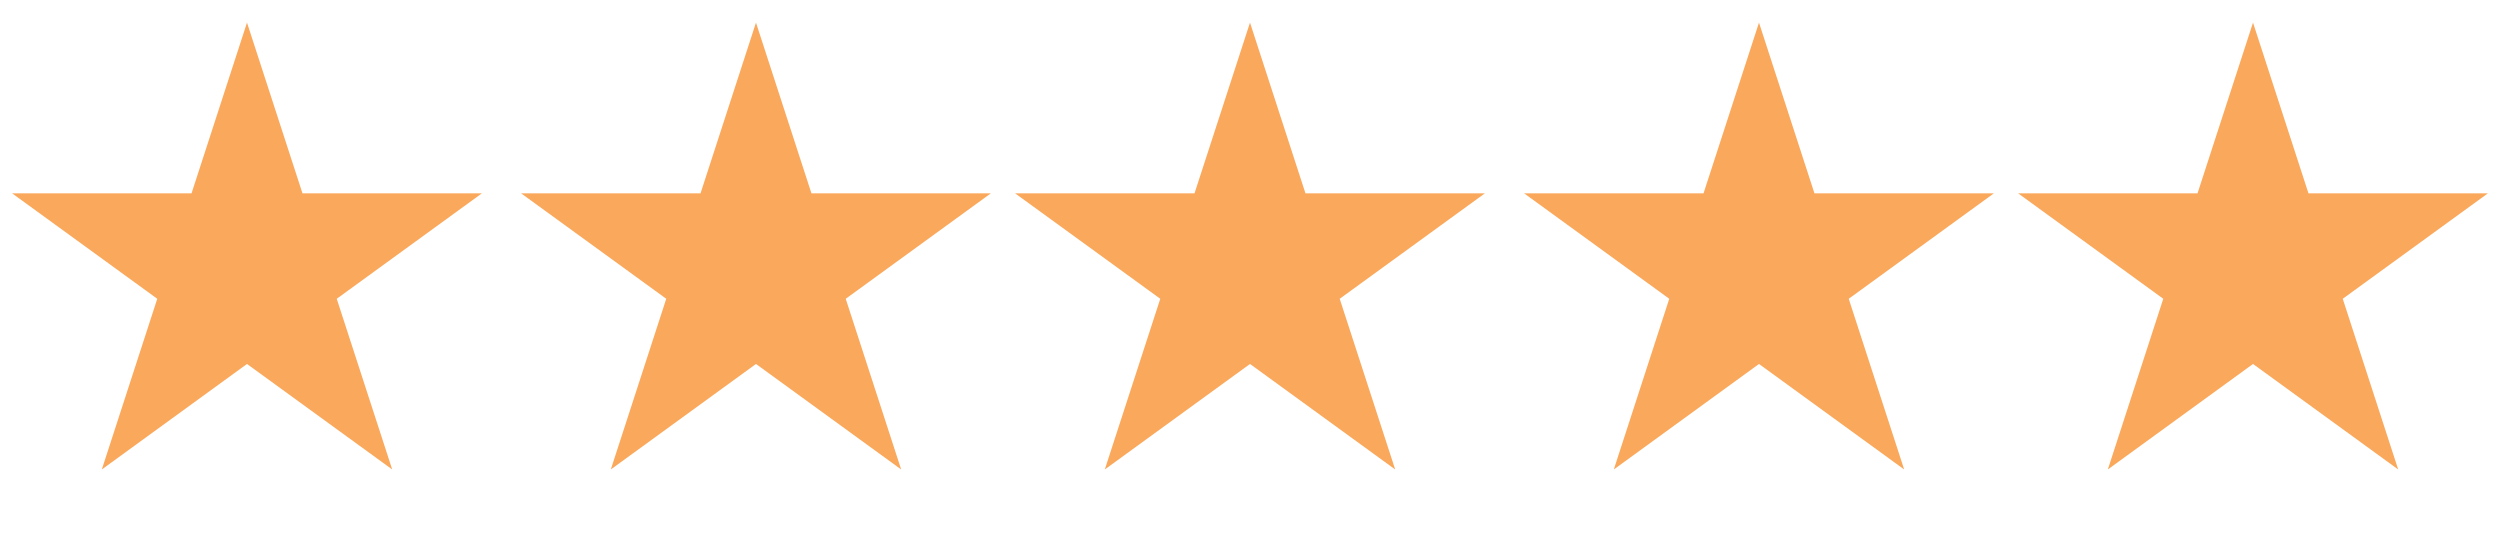 <svg width="84" height="18" viewBox="0 0 84 18" fill="none" xmlns="http://www.w3.org/2000/svg">
<path d="M8.299 0.76L10.163 6.495H16.193L11.314 10.039L13.178 15.774L8.299 12.229L3.421 15.774L5.284 10.039L0.406 6.495H6.436L8.299 0.76Z" fill="#FAA85B"/>
<path d="M42 0.76L43.863 6.495H49.893L45.014 10.039L46.878 15.774L42 12.229L37.121 15.774L38.985 10.039L34.106 6.495H40.136L42 0.76Z" fill="#FAA85B"/>
<path d="M75.701 0.76L77.564 6.495H83.594L78.716 10.039L80.579 15.774L75.701 12.229L70.823 15.774L72.686 10.039L67.808 6.495H73.837L75.701 0.76Z" fill="#FAA85B"/>
<path d="M25.401 0.76L27.264 6.495H33.294L28.416 10.039L30.279 15.774L25.401 12.229L20.523 15.774L22.386 10.039L17.508 6.495H23.538L25.401 0.76Z" fill="#FAA85B"/>
<path d="M59.102 0.76L60.965 6.495H66.995L62.117 10.039L63.98 15.774L59.102 12.229L54.224 15.774L56.087 10.039L51.209 6.495H57.239L59.102 0.76Z" fill="#FAA85B"/>
</svg>
